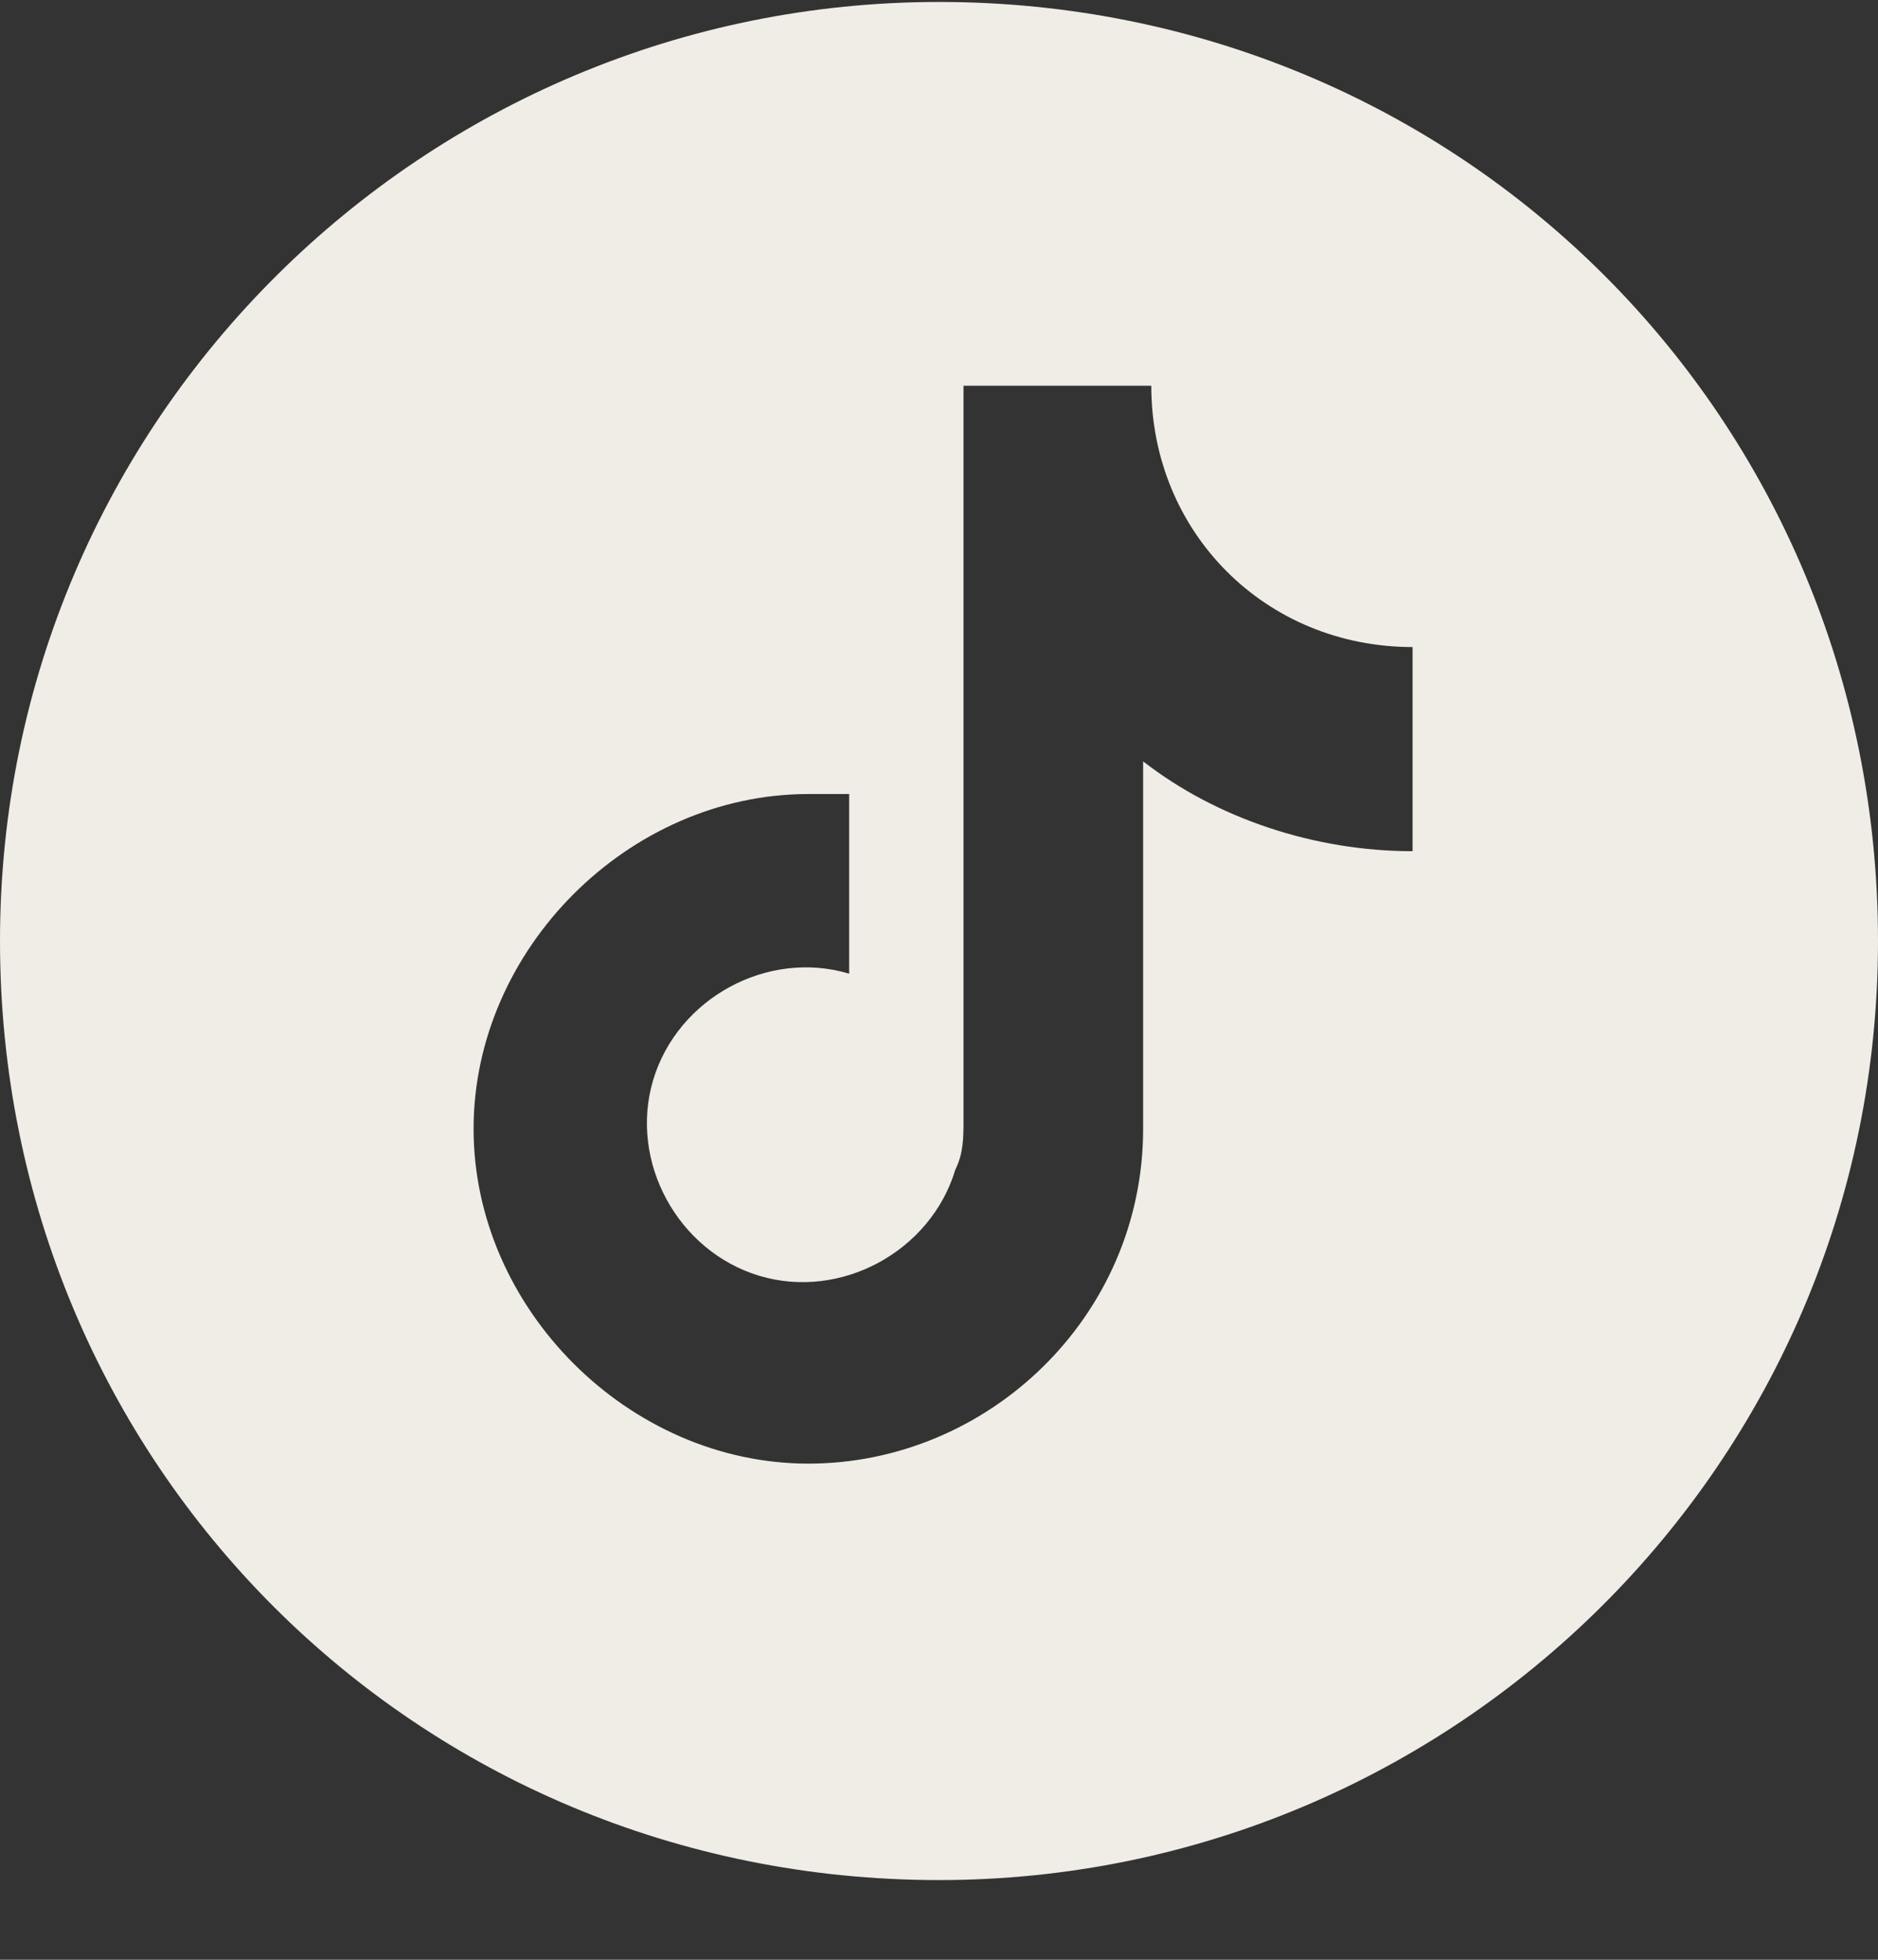 <svg width="23" height="24" viewBox="0 0 23 24" fill="none" xmlns="http://www.w3.org/2000/svg">
<rect x="0" y="0" width="23" height="24" fill="#333333" stroke="none"/>
<path d="M11.5 0.024C5.2 0.024 0 5.124 0 11.524C0 17.924 5.1 23.024 11.5 23.024C17.8 23.024 23 17.924 23 11.524C23 5.124 17.9 0.024 11.5 0.024ZM17.3 10.424C16.1 10.424 14.9 10.024 14 9.324V13.824C14 16.124 12.1 17.924 9.9 17.924C7.7 17.924 5.8 16.024 5.8 13.824C5.8 11.624 7.7 9.724 9.9 9.724C10.1 9.724 10.3 9.724 10.4 9.724V11.924C9.4 11.624 8.3 12.224 8 13.224C7.7 14.224 8.3 15.324 9.3 15.624C10.3 15.924 11.4 15.324 11.7 14.324C11.8 14.124 11.8 13.924 11.8 13.724V4.724H14.1C14.1 6.524 15.5 7.924 17.3 7.924V10.424Z" fill="#F0EDE6"/>
</svg>
